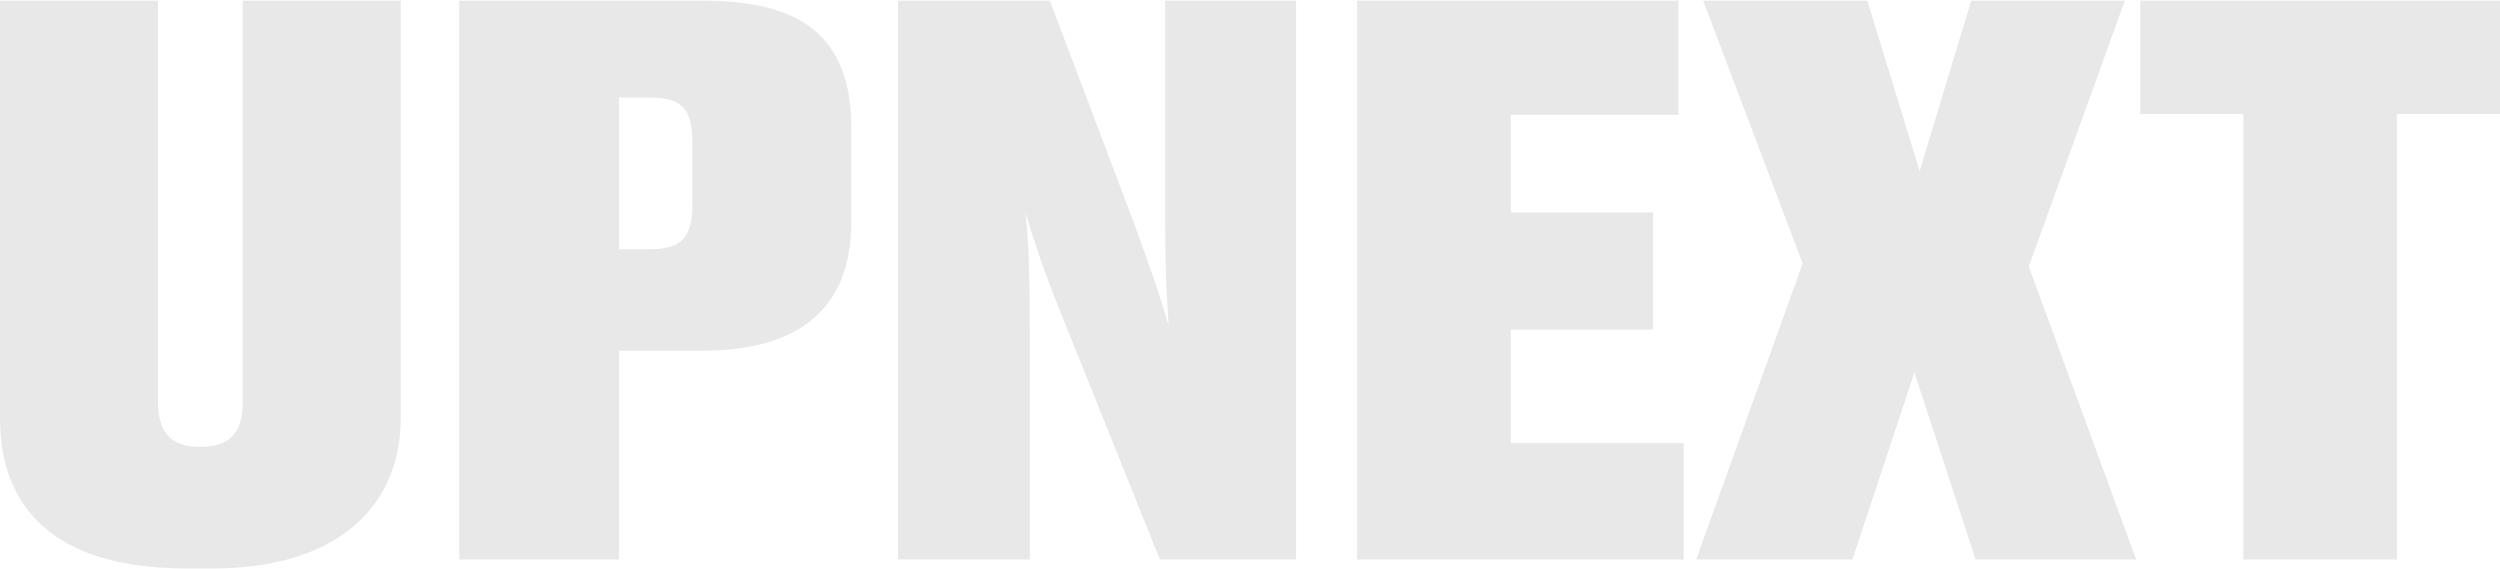 <svg width="1440" height="328" viewBox="0 0 1440 328" fill="none" xmlns="http://www.w3.org/2000/svg">
<path d="M122.202 327.447H107.618C28.665 327.447 0 290.239 0 240.918V0.367H91.023V231.4C91.023 248.273 97.56 257.358 115.161 257.358C133.768 257.358 139.803 247.84 139.803 231.4V0.367H230.825V240.918C230.825 289.374 197.132 327.447 122.202 327.447Z" fill="#E8E8E8"/>
<path d="M404.826 201.98H356.549V322.255H264.521V0.367H404.826C459.641 0.367 490.317 19.404 490.317 73.484V127.997C490.317 179.05 458.635 201.98 404.826 201.98ZM356.549 56.178V143.573H374.15C392.254 143.573 398.792 137.083 398.792 118.047V81.704C398.792 62.235 392.254 56.178 374.15 56.178H356.549Z" fill="#E8E8E8"/>
<path d="M652.496 126.7C662.554 153.956 668.589 171.695 673.115 187.27C671.606 165.205 671.103 151.36 671.103 116.316V0.367H746.536V322.255H668.086L611.259 180.78C601.705 157.417 595.167 137.516 590.641 122.373C592.653 138.814 593.155 160.446 593.155 194.625V322.255H517.219V0.367H604.722L652.496 126.7Z" fill="#E8E8E8"/>
<path d="M781.705 0.367H966.767V66.129H870.213V122.373H952.184V189.866H870.213V255.195H969.785V322.255H781.705V0.367Z" fill="#E8E8E8"/>
<path d="M1067 322.255H976.988L1038.34 151.793L981.011 0.367H1075.55L1105.73 98.578L1135.4 0.367H1223.91L1168.59 153.524L1230.44 322.255H1137.91L1102.71 214.526L1067 322.255Z" fill="#E8E8E8"/>
<path d="M1292.15 322.255V65.697H1232.81V0.367H1440V65.697H1380.66V322.255H1292.15Z" fill="#E8E8E8"/>
</svg>

